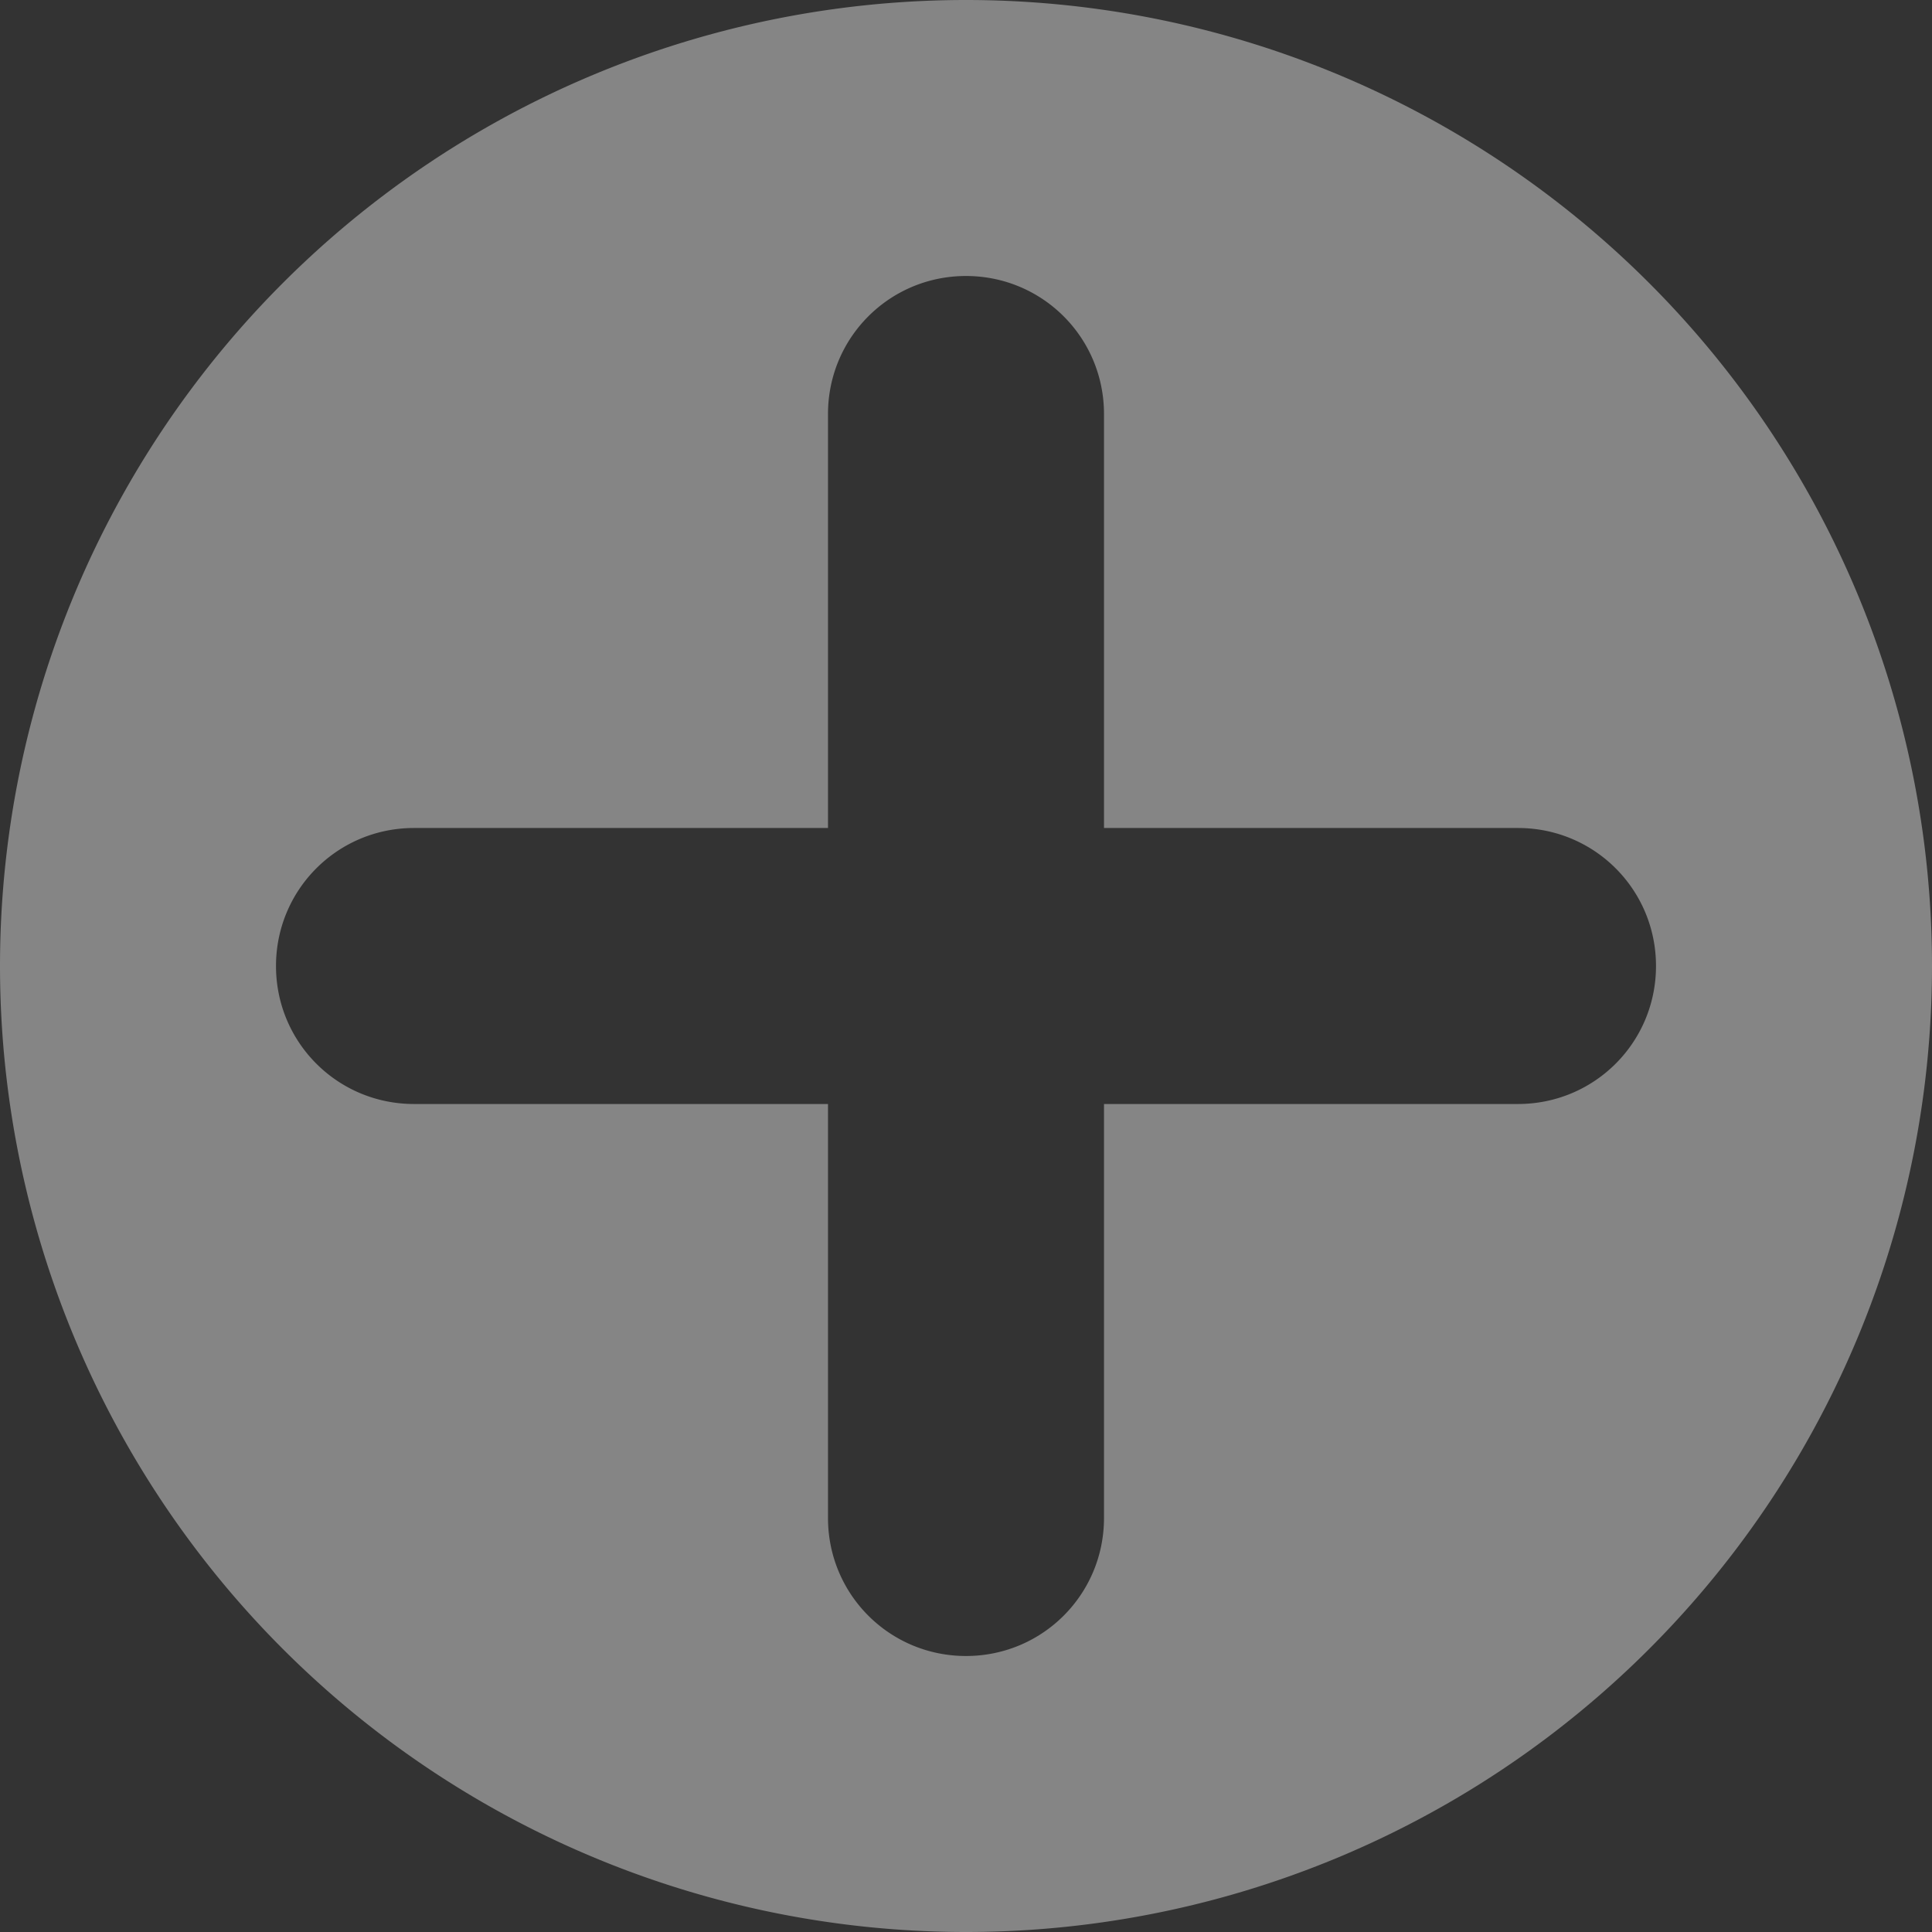 <?xml version="1.0" encoding="UTF-8" standalone="no"?>
<svg
   xmlns:dc="http://purl.org/dc/elements/1.1/"
   xmlns:cc="http://creativecommons.org/ns#"
   xmlns:rdf="http://www.w3.org/1999/02/22-rdf-syntax-ns#"
   xmlns:svg="http://www.w3.org/2000/svg"
   xmlns="http://www.w3.org/2000/svg"
   xmlns:sodipodi="http://sodipodi.sourceforge.net/DTD/sodipodi-0.dtd"
   xmlns:inkscape="http://www.inkscape.org/namespaces/inkscape"
   inkscape:export-ydpi="200"
   inkscape:export-xdpi="200"
   inkscape:export-filename="/Users/etiennemorin/--DocumentsSSD/-Entreprise/Communication/Logos/Logo VM 2021/SVG/Vision-meteo-logo-positive-horizontal-RGB.png"
   inkscape:version="1.0 (4035a4f, 2020-05-01)"
   height="70"
   width="70"
   sodipodi:docname="Plus.svg"
   id="svg1786"
   version="1.1"
   viewBox="0 0 70 70">
  <rect x="0" y="0" width="70" height="70" fill="#333333" stroke="none"/>
  <sodipodi:namedview
     inkscape:current-layer="svg1786"
     inkscape:window-maximized="1"
     inkscape:window-y="25"
     inkscape:window-x="0"
     inkscape:cy="-3.9665085"
     inkscape:cx="-70.050342"
     inkscape:zoom="1.2734136"
     showgrid="false"
     id="namedview1788"
     inkscape:window-height="703"
     inkscape:window-width="1280"
     inkscape:pageshadow="2"
     inkscape:pageopacity="0"
     guidetolerance="10"
     gridtolerance="10"
     objecttolerance="10"
     borderopacity="1"
     bordercolor="#666666"
     pagecolor="#c9c9c9"
     inkscape:document-rotation="0" />
  <defs
     id="defs1744">
    <style
       id="style1742">.cls-1{fill:#1d2140;}.cls-2{fill:#ff1515;}.cls-3{fill:#7020c7;}.cls-4{fill:#24eaea;}.cls-5{fill:#2196f3;}</style>
  </defs>
  <path
     transform="translate(-355.949,-179.867)"
     d="m 390.949,179.867 a 35,35 0 0 0 -35,35 35,35 0 0 0 35,35 35,35 0 0 0 35,-35 35,35 0 0 0 -35,-35 z m 0,10 c 2.77,0 5,2.23 5,5 v 15 h 15 c 2.77,0 5,2.23 5,5 0,2.77 -2.23,5 -5,5 h -15 v 15 c 0,2.77 -2.23,5 -5,5 -2.77,0 -5,-2.23 -5,-5 v -15 h -15 c -2.77,0 -5,-2.23 -5,-5 0,-2.77 2.23,-5 5,-5 h 15 v -15 c 0,-2.77 2.23,-5 5,-5 z"
     style="opacity:0.4;fill:#ffffff;fill-opacity:1;stroke:none;stroke-width:11.667;stroke-linecap:round;stroke-linejoin:round;stroke-opacity:1;paint-order:markers fill stroke;stop-color:#000000"
     id="circle1680" />
</svg>
